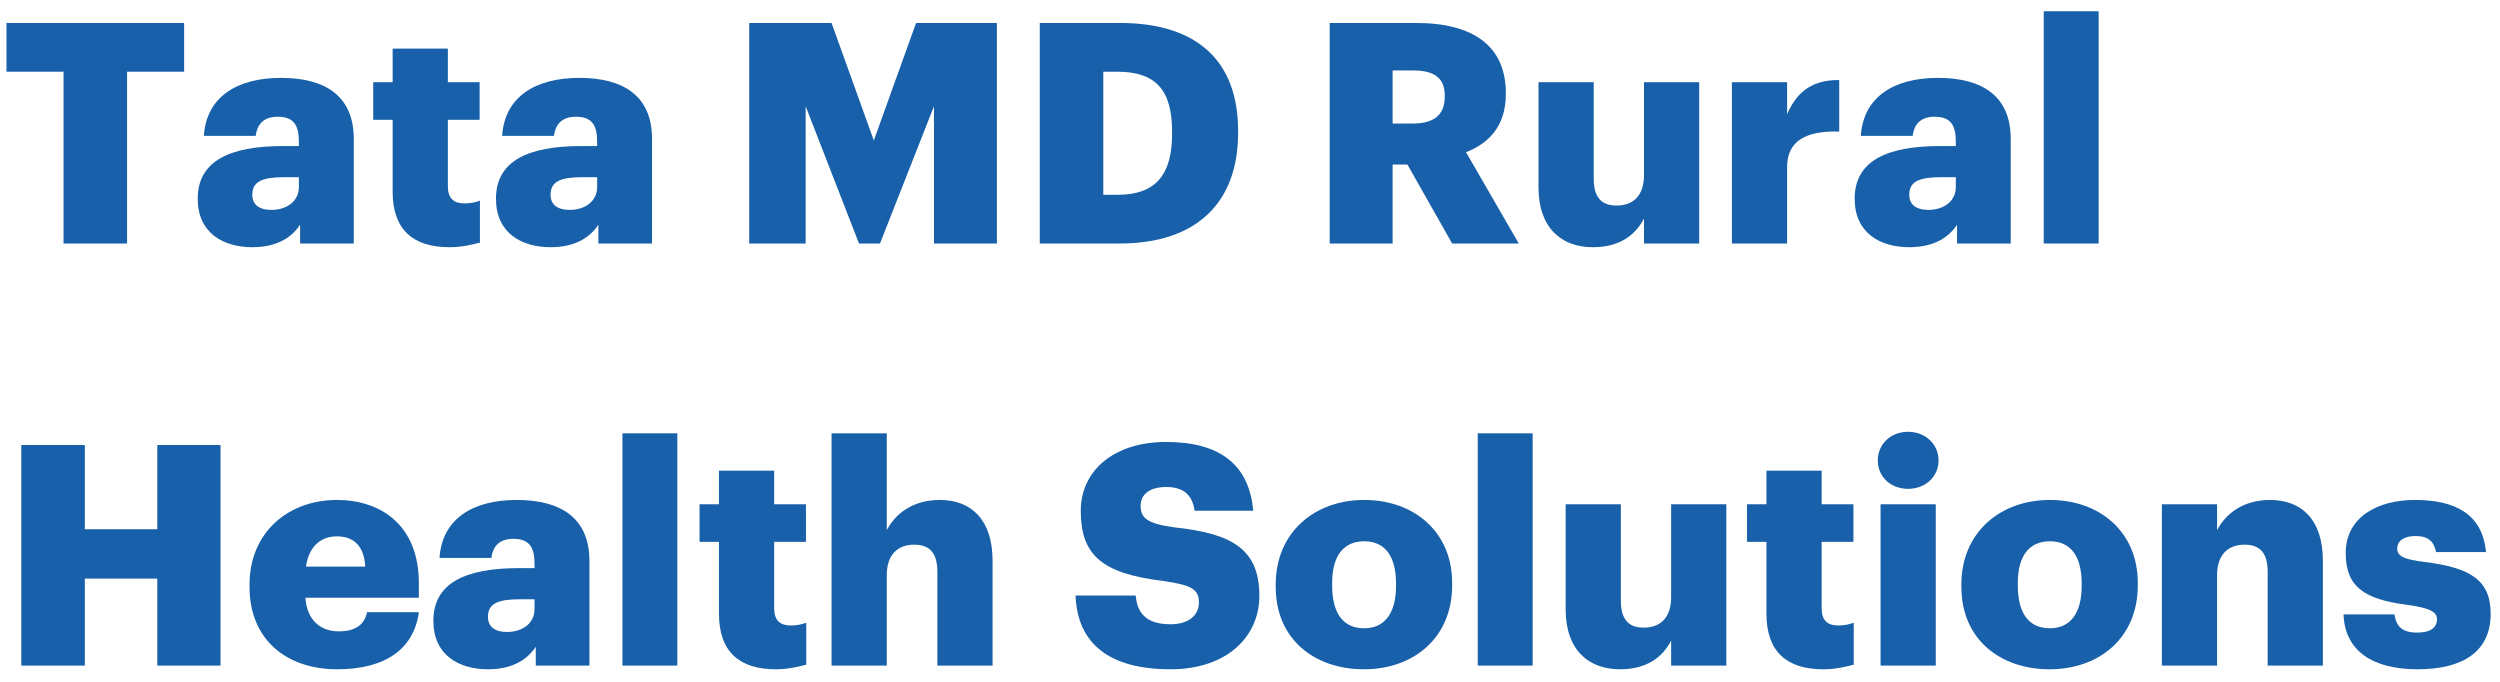 <?xml version="1.0" encoding="UTF-8"?>
<svg width="154px" height="42px" viewBox="0 0 154 42" version="1.1" xmlns="http://www.w3.org/2000/svg" xmlns:xlink="http://www.w3.org/1999/xlink">
    <title>Tata MD Rural Health</title>
    <g id="Web" stroke="none" stroke-width="1" fill="none" fill-rule="evenodd">
        <g id="01_Tata_MD_Rular_Landing_Page" transform="translate(-121, -19)" fill="#1860AA" fill-rule="nonzero">
            <g id="Tata-MD-Rural-Health" transform="translate(121.399, 19.693)">
                <polygon id="Path" points="3.515 14.307 7.429 14.307 7.429 3.724 10.944 3.724 10.944 0.722 0 0.722 0 3.724 3.515 3.724"></polygon>
                <path d="M15.143,14.535 C16.739,14.535 17.613,13.87 18.088,13.148 L18.088,14.307 L21.394,14.307 L21.394,7.866 C21.394,5.225 19.646,4.104 16.91,4.104 C14.193,4.104 12.312,5.282 12.16,7.676 L15.352,7.676 C15.428,7.049 15.77,6.498 16.701,6.498 C17.784,6.498 18.012,7.125 18.012,8.075 L18.012,8.303 L17.062,8.303 C13.756,8.303 11.78,9.215 11.78,11.552 C11.78,13.661 13.357,14.535 15.143,14.535 Z M16.321,12.236 C15.523,12.236 15.143,11.875 15.143,11.305 C15.143,10.488 15.751,10.222 17.119,10.222 L18.012,10.222 L18.012,10.83 C18.012,11.685 17.29,12.236 16.321,12.236 Z" id="Shape"></path>
                <path d="M27.284,14.535 C28.082,14.535 28.728,14.364 29.165,14.25 L29.165,11.666 C28.861,11.78 28.576,11.837 28.196,11.837 C27.55,11.837 27.189,11.514 27.189,10.792 L27.189,6.688 L29.146,6.688 L29.146,4.37 L27.189,4.37 L27.189,2.299 L23.788,2.299 L23.788,4.37 L22.591,4.37 L22.591,6.688 L23.788,6.688 L23.788,11.115 C23.788,13.452 25.042,14.535 27.284,14.535 Z" id="Path"></path>
                <path d="M33.516,14.535 C35.112,14.535 35.986,13.87 36.461,13.148 L36.461,14.307 L39.767,14.307 L39.767,7.866 C39.767,5.225 38.019,4.104 35.283,4.104 C32.566,4.104 30.685,5.282 30.533,7.676 L33.725,7.676 C33.801,7.049 34.143,6.498 35.074,6.498 C36.157,6.498 36.385,7.125 36.385,8.075 L36.385,8.303 L35.435,8.303 C32.129,8.303 30.153,9.215 30.153,11.552 C30.153,13.661 31.73,14.535 33.516,14.535 Z M34.694,12.236 C33.896,12.236 33.516,11.875 33.516,11.305 C33.516,10.488 34.124,10.222 35.492,10.222 L36.385,10.222 L36.385,10.83 C36.385,11.685 35.663,12.236 34.694,12.236 Z" id="Shape"></path>
                <polygon id="Path" points="45.752 14.307 49.229 14.307 49.229 5.852 52.516 14.307 53.808 14.307 57.133 5.852 57.133 14.307 61.009 14.307 61.009 0.722 56.031 0.722 53.428 7.961 50.825 0.722 45.752 0.722"></polygon>
                <path d="M67.564,11.305 L67.564,3.724 L68.419,3.724 C70.775,3.724 71.801,4.826 71.801,7.41 L71.801,7.562 C71.801,10.089 70.775,11.305 68.457,11.305 L67.564,11.305 Z M63.65,14.307 L68.571,14.307 C73.359,14.307 75.867,11.742 75.867,7.505 L75.867,7.353 C75.867,3.135 73.416,0.722 68.59,0.722 L63.65,0.722 L63.65,14.307 Z" id="Shape"></path>
                <path d="M81.51,14.307 L85.386,14.307 L85.386,9.443 L86.298,9.443 L89.053,14.307 L93.157,14.307 L89.908,8.683 C91.333,8.132 92.359,7.049 92.359,5.111 L92.359,5.035 C92.359,2.166 90.383,0.722 86.83,0.722 L81.51,0.722 L81.51,14.307 Z M85.386,6.916 L85.386,3.648 L86.659,3.648 C87.913,3.648 88.597,4.085 88.597,5.187 L88.597,5.263 C88.597,6.365 87.951,6.916 86.64,6.916 L85.386,6.916 Z" id="Shape"></path>
                <path d="M97.717,14.535 C99.37,14.535 100.339,13.794 100.871,12.768 L100.871,14.307 L104.272,14.307 L104.272,4.37 L100.871,4.37 L100.871,10.089 C100.871,11.362 100.206,11.97 99.18,11.97 C98.211,11.97 97.774,11.419 97.774,10.298 L97.774,4.37 L94.373,4.37 L94.373,10.849 C94.373,13.357 95.798,14.535 97.717,14.535 Z" id="Path"></path>
                <path d="M106.286,14.307 L109.687,14.307 L109.687,9.595 C109.687,7.999 110.827,7.353 112.898,7.41 L112.898,4.237 C111.359,4.218 110.314,4.864 109.687,6.346 L109.687,4.37 L106.286,4.37 L106.286,14.307 Z" id="Path"></path>
                <path d="M117.211,14.535 C118.807,14.535 119.681,13.87 120.156,13.148 L120.156,14.307 L123.462,14.307 L123.462,7.866 C123.462,5.225 121.714,4.104 118.978,4.104 C116.261,4.104 114.38,5.282 114.228,7.676 L117.42,7.676 C117.496,7.049 117.838,6.498 118.769,6.498 C119.852,6.498 120.08,7.125 120.08,8.075 L120.08,8.303 L119.13,8.303 C115.824,8.303 113.848,9.215 113.848,11.552 C113.848,13.661 115.425,14.535 117.211,14.535 Z M118.389,12.236 C117.591,12.236 117.211,11.875 117.211,11.305 C117.211,10.488 117.819,10.222 119.187,10.222 L120.08,10.222 L120.08,10.83 C120.08,11.685 119.358,12.236 118.389,12.236 Z" id="Shape"></path>
                <polygon id="Path" points="125.495 14.307 128.877 14.307 128.877 0 125.495 0"></polygon>
                <polygon id="Path" points="0.912 40.307 4.826 40.307 4.826 34.949 9.291 34.949 9.291 40.307 13.186 40.307 13.186 26.722 9.291 26.722 9.291 31.909 4.826 31.909 4.826 26.722 0.912 26.722"></polygon>
                <path d="M20.368,40.535 C23.37,40.535 25.099,39.262 25.403,37.02 L22.211,37.02 C22.078,37.685 21.603,38.198 20.482,38.198 C19.266,38.198 18.506,37.438 18.411,36.127 L25.403,36.127 L25.403,35.234 C25.403,31.662 23.066,30.104 20.349,30.104 C17.347,30.104 14.972,32.118 14.972,35.31 L14.972,35.462 C14.972,38.711 17.252,40.535 20.368,40.535 Z M18.449,34.208 C18.62,33.011 19.323,32.346 20.349,32.346 C21.451,32.346 22.04,33.011 22.097,34.208 L18.449,34.208 Z" id="Shape"></path>
                <path d="M29.659,40.535 C31.255,40.535 32.129,39.87 32.604,39.148 L32.604,40.307 L35.91,40.307 L35.91,33.866 C35.91,31.225 34.162,30.104 31.426,30.104 C28.709,30.104 26.828,31.282 26.676,33.676 L29.868,33.676 C29.944,33.049 30.286,32.498 31.217,32.498 C32.3,32.498 32.528,33.125 32.528,34.075 L32.528,34.303 L31.578,34.303 C28.272,34.303 26.296,35.215 26.296,37.552 C26.296,39.661 27.873,40.535 29.659,40.535 Z M30.837,38.236 C30.039,38.236 29.659,37.875 29.659,37.305 C29.659,36.488 30.267,36.222 31.635,36.222 L32.528,36.222 L32.528,36.83 C32.528,37.685 31.806,38.236 30.837,38.236 Z" id="Shape"></path>
                <polygon id="Path" points="37.943 40.307 41.325 40.307 41.325 26 37.943 26"></polygon>
                <path d="M47.386,40.535 C48.184,40.535 48.83,40.364 49.267,40.25 L49.267,37.666 C48.963,37.78 48.678,37.837 48.298,37.837 C47.652,37.837 47.291,37.514 47.291,36.792 L47.291,32.688 L49.248,32.688 L49.248,30.37 L47.291,30.37 L47.291,28.299 L43.89,28.299 L43.89,30.37 L42.693,30.37 L42.693,32.688 L43.89,32.688 L43.89,37.115 C43.89,39.452 45.144,40.535 47.386,40.535 Z" id="Path"></path>
                <path d="M50.825,40.307 L54.226,40.307 L54.226,34.74 C54.226,33.467 54.91,32.859 55.917,32.859 C56.905,32.859 57.342,33.41 57.342,34.531 L57.342,40.307 L60.743,40.307 L60.743,33.847 C60.743,31.301 59.413,30.104 57.494,30.104 C55.841,30.104 54.758,30.94 54.226,31.966 L54.226,26 L50.825,26 L50.825,40.307 Z" id="Path"></path>
                <path d="M71.706,40.535 C75.202,40.535 77.178,38.502 77.178,36.013 C77.178,33.068 75.411,32.175 71.972,31.795 C70.281,31.567 69.863,31.225 69.863,30.465 C69.863,29.781 70.395,29.306 71.44,29.306 C72.504,29.306 73.055,29.8 73.188,30.769 L76.798,30.769 C76.551,27.9 74.708,26.532 71.44,26.532 C68.191,26.532 66.177,28.318 66.177,30.769 C66.177,33.505 67.469,34.645 71.307,35.101 C72.941,35.348 73.454,35.576 73.454,36.412 C73.454,37.21 72.827,37.761 71.706,37.761 C70.091,37.761 69.654,36.963 69.559,35.994 L65.854,35.994 C65.968,38.939 67.906,40.535 71.706,40.535 Z" id="Path"></path>
                <path d="M83.638,38.008 C82.327,38.008 81.662,37.077 81.662,35.367 L81.662,35.215 C81.662,33.543 82.365,32.65 83.638,32.65 C84.93,32.65 85.595,33.581 85.595,35.253 L85.595,35.405 C85.595,37.058 84.911,38.008 83.638,38.008 Z M83.619,40.535 C86.678,40.535 89.053,38.597 89.053,35.367 L89.053,35.215 C89.053,32.061 86.697,30.104 83.638,30.104 C80.56,30.104 78.185,32.118 78.185,35.31 L78.185,35.462 C78.185,38.673 80.56,40.535 83.619,40.535 Z" id="Shape"></path>
                <polygon id="Path" points="90.63 40.307 94.012 40.307 94.012 26 90.63 26"></polygon>
                <path d="M99.389,40.535 C101.042,40.535 102.011,39.794 102.543,38.768 L102.543,40.307 L105.944,40.307 L105.944,30.37 L102.543,30.37 L102.543,36.089 C102.543,37.362 101.878,37.97 100.852,37.97 C99.883,37.97 99.446,37.419 99.446,36.298 L99.446,30.37 L96.045,30.37 L96.045,36.849 C96.045,39.357 97.47,40.535 99.389,40.535 Z" id="Path"></path>
                <path d="M111.91,40.535 C112.708,40.535 113.354,40.364 113.791,40.25 L113.791,37.666 C113.487,37.78 113.202,37.837 112.822,37.837 C112.176,37.837 111.815,37.514 111.815,36.792 L111.815,32.688 L113.772,32.688 L113.772,30.37 L111.815,30.37 L111.815,28.299 L108.414,28.299 L108.414,30.37 L107.217,30.37 L107.217,32.688 L108.414,32.688 L108.414,37.115 C108.414,39.452 109.668,40.535 111.91,40.535 Z" id="Path"></path>
                <path d="M115.444,40.307 L118.845,40.307 L118.845,30.37 L115.444,30.37 L115.444,40.307 Z M117.135,29.42 C118.199,29.42 119.016,28.679 119.016,27.672 C119.016,26.665 118.199,25.905 117.135,25.905 C116.071,25.905 115.273,26.665 115.273,27.672 C115.273,28.679 116.071,29.42 117.135,29.42 Z" id="Shape"></path>
                <path d="M125.875,38.008 C124.564,38.008 123.899,37.077 123.899,35.367 L123.899,35.215 C123.899,33.543 124.602,32.65 125.875,32.65 C127.167,32.65 127.832,33.581 127.832,35.253 L127.832,35.405 C127.832,37.058 127.148,38.008 125.875,38.008 Z M125.856,40.535 C128.915,40.535 131.29,38.597 131.29,35.367 L131.29,35.215 C131.29,32.061 128.934,30.104 125.875,30.104 C122.797,30.104 120.422,32.118 120.422,35.31 L120.422,35.462 C120.422,38.673 122.797,40.535 125.856,40.535 Z" id="Shape"></path>
                <path d="M132.772,40.307 L136.173,40.307 L136.173,34.74 C136.173,33.467 136.857,32.859 137.864,32.859 C138.852,32.859 139.289,33.41 139.289,34.531 L139.289,40.307 L142.69,40.307 L142.69,33.847 C142.69,31.301 141.36,30.104 139.441,30.104 C137.788,30.104 136.705,30.94 136.173,31.966 L136.173,30.37 L132.772,30.37 L132.772,40.307 Z" id="Path"></path>
                <path d="M148.523,40.535 C151.278,40.535 153.026,39.471 153.026,37.115 C153.026,34.987 151.696,34.265 148.941,33.923 C147.725,33.771 147.269,33.581 147.269,33.106 C147.269,32.65 147.649,32.327 148.39,32.327 C149.169,32.327 149.53,32.65 149.663,33.315 L152.741,33.315 C152.513,30.94 150.803,30.104 148.352,30.104 C146.053,30.104 144.096,31.168 144.096,33.372 C144.096,35.443 145.217,36.222 147.877,36.564 C149.245,36.754 149.72,36.982 149.72,37.457 C149.72,37.951 149.34,38.274 148.504,38.274 C147.535,38.274 147.212,37.875 147.098,37.153 L143.963,37.153 C144.039,39.357 145.692,40.535 148.523,40.535 Z" id="Path"></path>
            </g>
        </g>
    </g>
</svg>